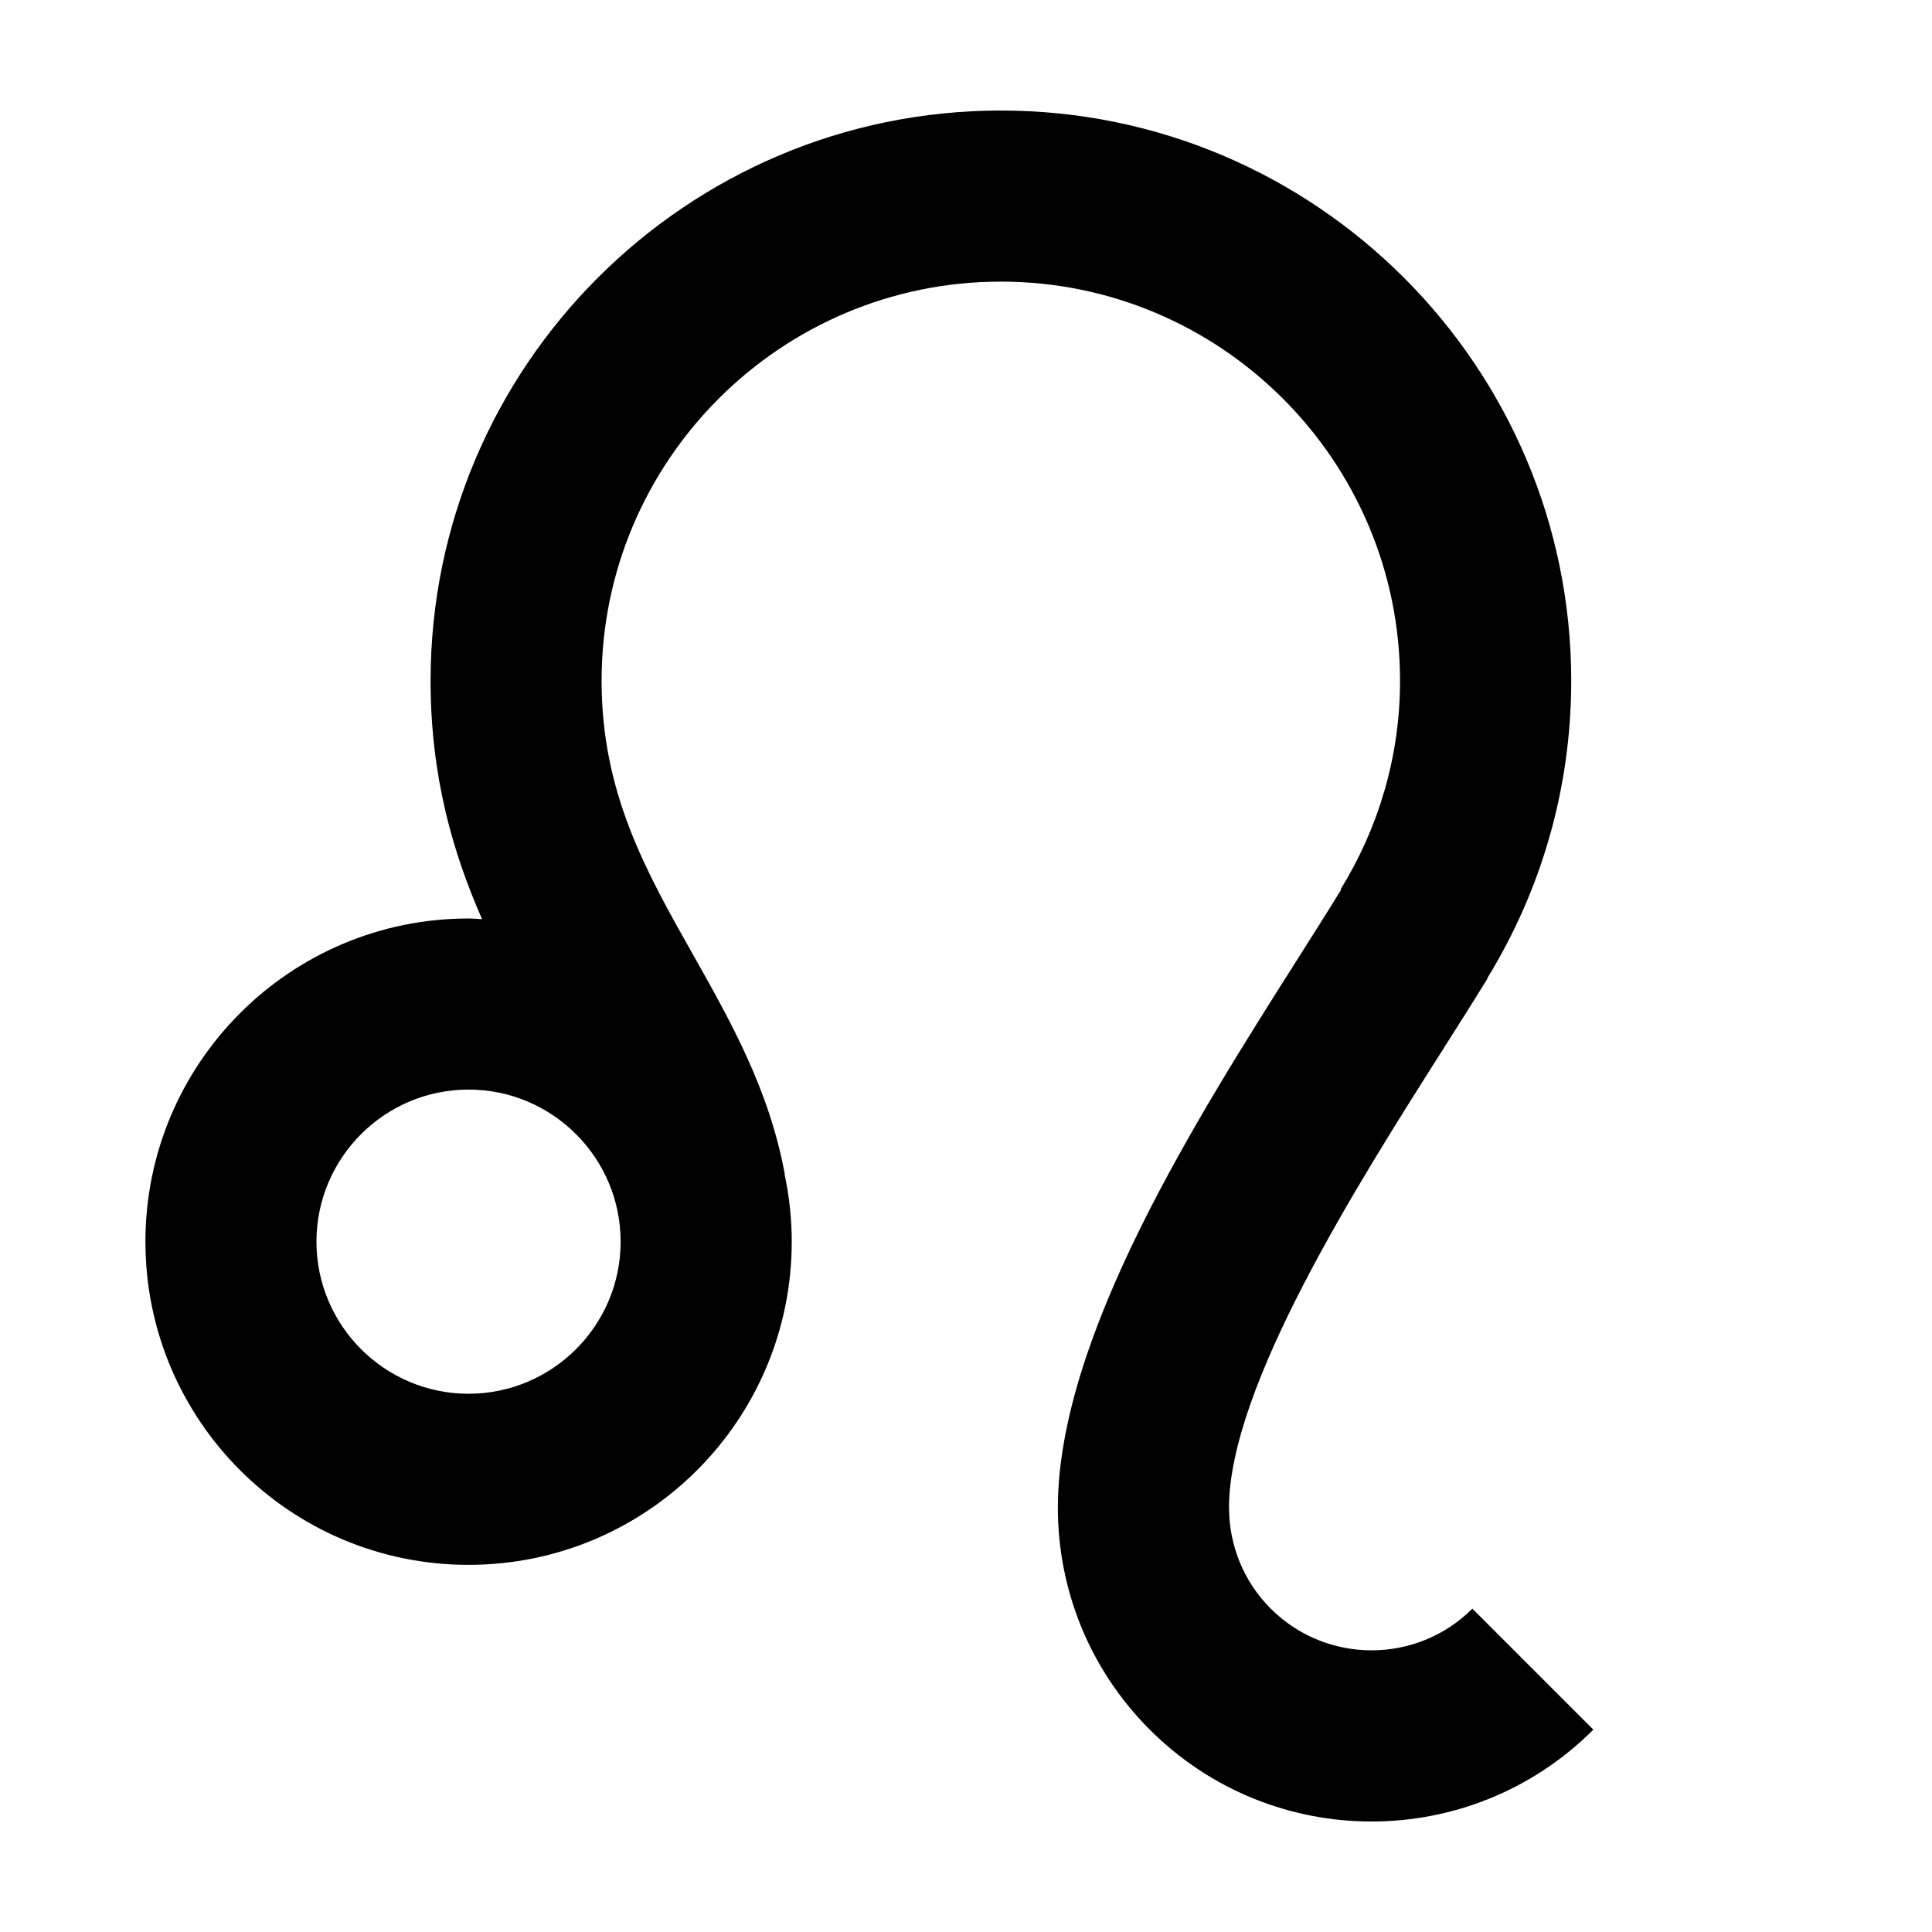 <?xml version="1.0" encoding="UTF-8"?>
<!-- Uploaded to: SVG Repo, www.svgrepo.com, Generator: SVG Repo Mixer Tools -->
<svg fill="#000000" width="800px" height="800px" version="1.1" viewBox="144 144 512 512" xmlns="http://www.w3.org/2000/svg">
 <path d="m268.17 558.7c47.301 0 85.648-38.344 85.648-85.648 0-6.117-0.664-12.07-1.891-17.828 0.004 0 0.059 0.012 0.059 0.012-4.086-22.398-14.375-40.617-24.395-58.367-12.426-22.008-24.164-42.789-24.164-72.438 0-58.336 47.457-105.8 105.8-105.8 58.34 0 105.8 47.465 105.8 105.8 0 20.258-5.824 39.141-15.742 55.246l0.141 0.086c-3.352 5.465-7.211 11.547-11.375 18.117-26.879 42.383-63.703 100.42-63.703 145.71 0 21.277 8.117 42.547 24.348 58.781 32.461 32.465 85.098 32.465 117.56 0l-32.062-32.062c-14.73 14.73-38.703 14.73-53.434 0-7.367-7.367-11.047-17.043-11.047-26.719h-0.016c0-32.113 34.098-85.855 56.66-121.41 4.344-6.848 8.375-13.199 11.855-18.883l-0.07-0.047c14.098-22.965 22.25-49.953 22.25-78.816 0-83.34-67.801-151.14-151.14-151.14-83.34 0-151.14 67.801-151.14 151.14 0 25.215 5.879 45.516 13.645 63.156-1.188-0.051-2.363-0.18-3.566-0.18-47.301 0-85.648 38.344-85.648 85.648-0.004 47.305 38.332 85.648 85.637 85.648zm0-125.95c22.223 0 40.305 18.082 40.305 40.305 0 22.223-18.082 40.305-40.305 40.305-22.223 0-40.305-18.082-40.305-40.305 0-22.223 18.082-40.305 40.305-40.305z"/>
</svg>